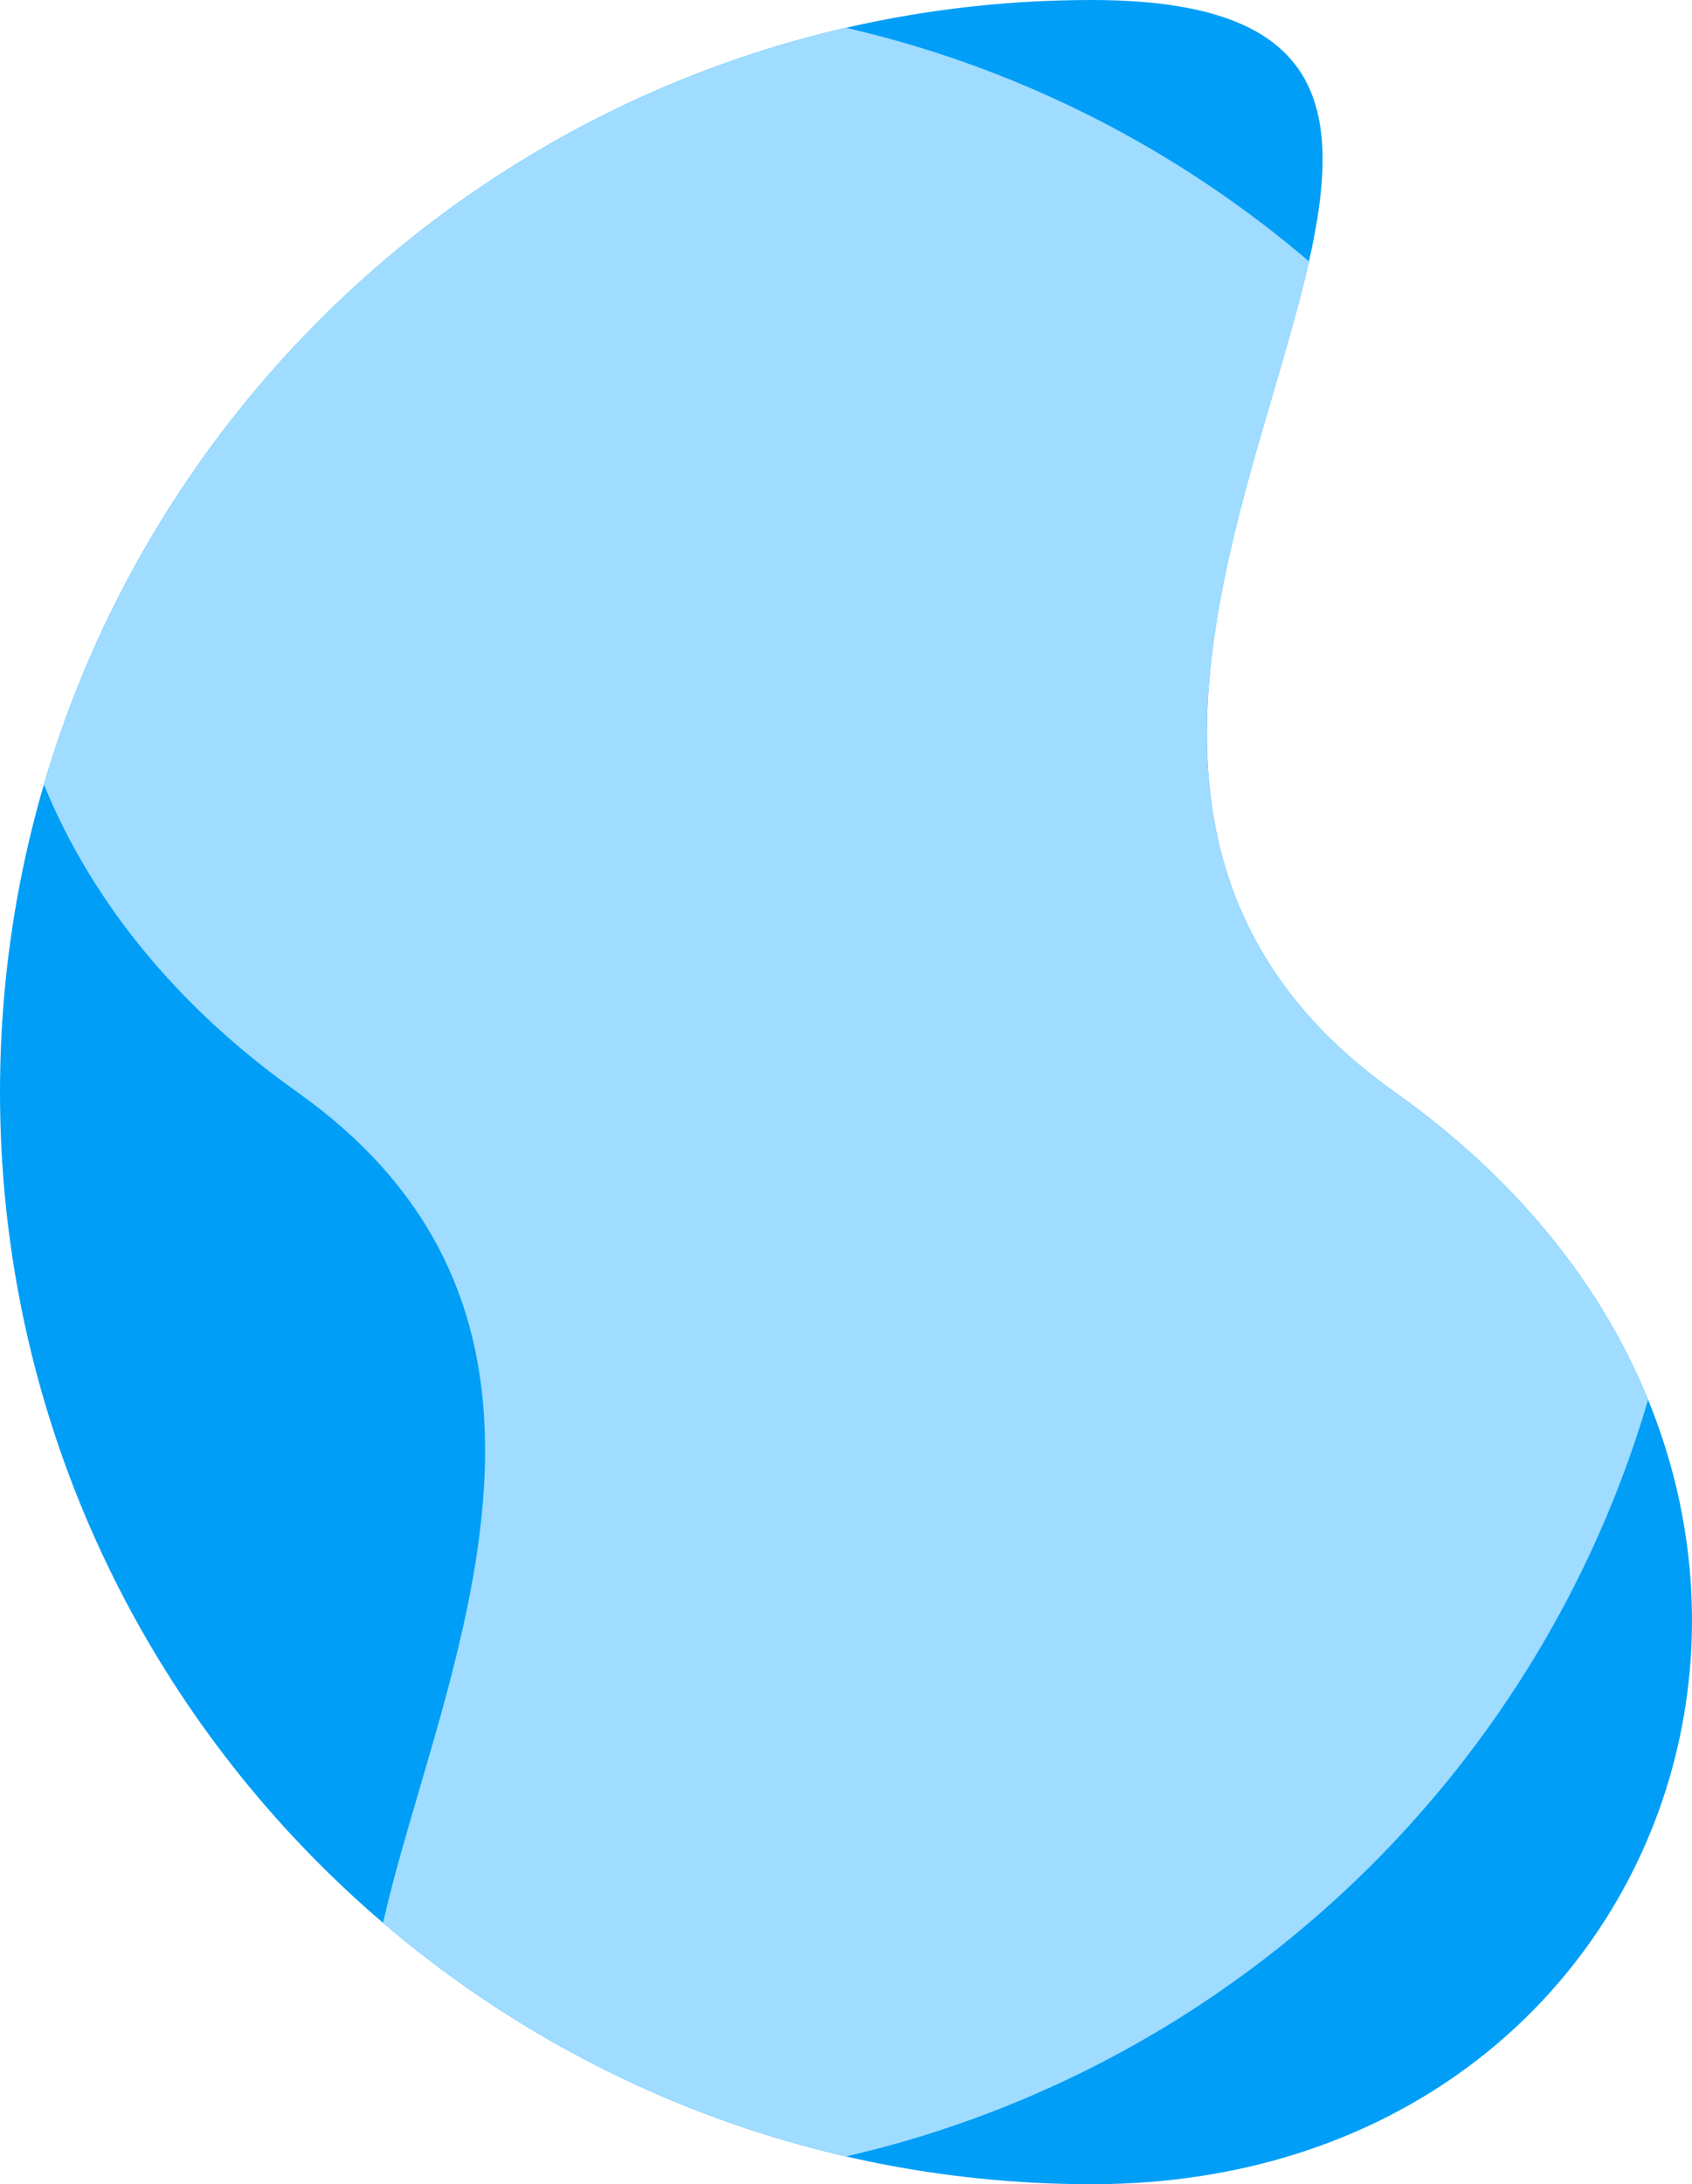 <?xml version="1.0" encoding="UTF-8"?>
<!DOCTYPE svg PUBLIC "-//W3C//DTD SVG 1.1//EN" "http://www.w3.org/Graphics/SVG/1.1/DTD/svg11.dtd">
<svg version="1.1" xmlns="http://www.w3.org/2000/svg" xmlns:xlink="http://www.w3.org/1999/xlink" x="0" y="0" width="494.836" height="638.601" viewBox="0, 0, 494.836, 638.601">
  <defs>
    <clipPath id="Clip_1">
      <path d="M319.3,0 C495.645,0 252.234,208.923 407.893,319.3 C563.552,429.677 495.645,638.6 319.3,638.6 C142.955,638.6 0,495.645 0,319.3 C0,142.955 142.956,0 319.3,0 z"/>
    </clipPath>
  </defs>
  <g id="Layer_1">
    <path d="M319.3,0 C495.645,0 252.234,208.923 407.893,319.3 C563.552,429.677 495.645,638.6 319.3,638.6 C142.955,638.6 0,495.645 0,319.3 C0,142.955 142.956,0 319.3,0 z" fill="#009EF7"/>
    <g clip-path="url(#Clip_1)">
      <path d="M175.536,638.601 C-0.809,638.601 242.602,429.678 86.943,319.301 C-68.716,208.924 -0.809,0.001 175.536,0.001 C351.881,0.001 494.836,142.956 494.836,319.301 C494.836,495.646 351.88,638.601 175.536,638.601 z" fill="#9FDCFF"/>
    </g>
  </g>
</svg>
